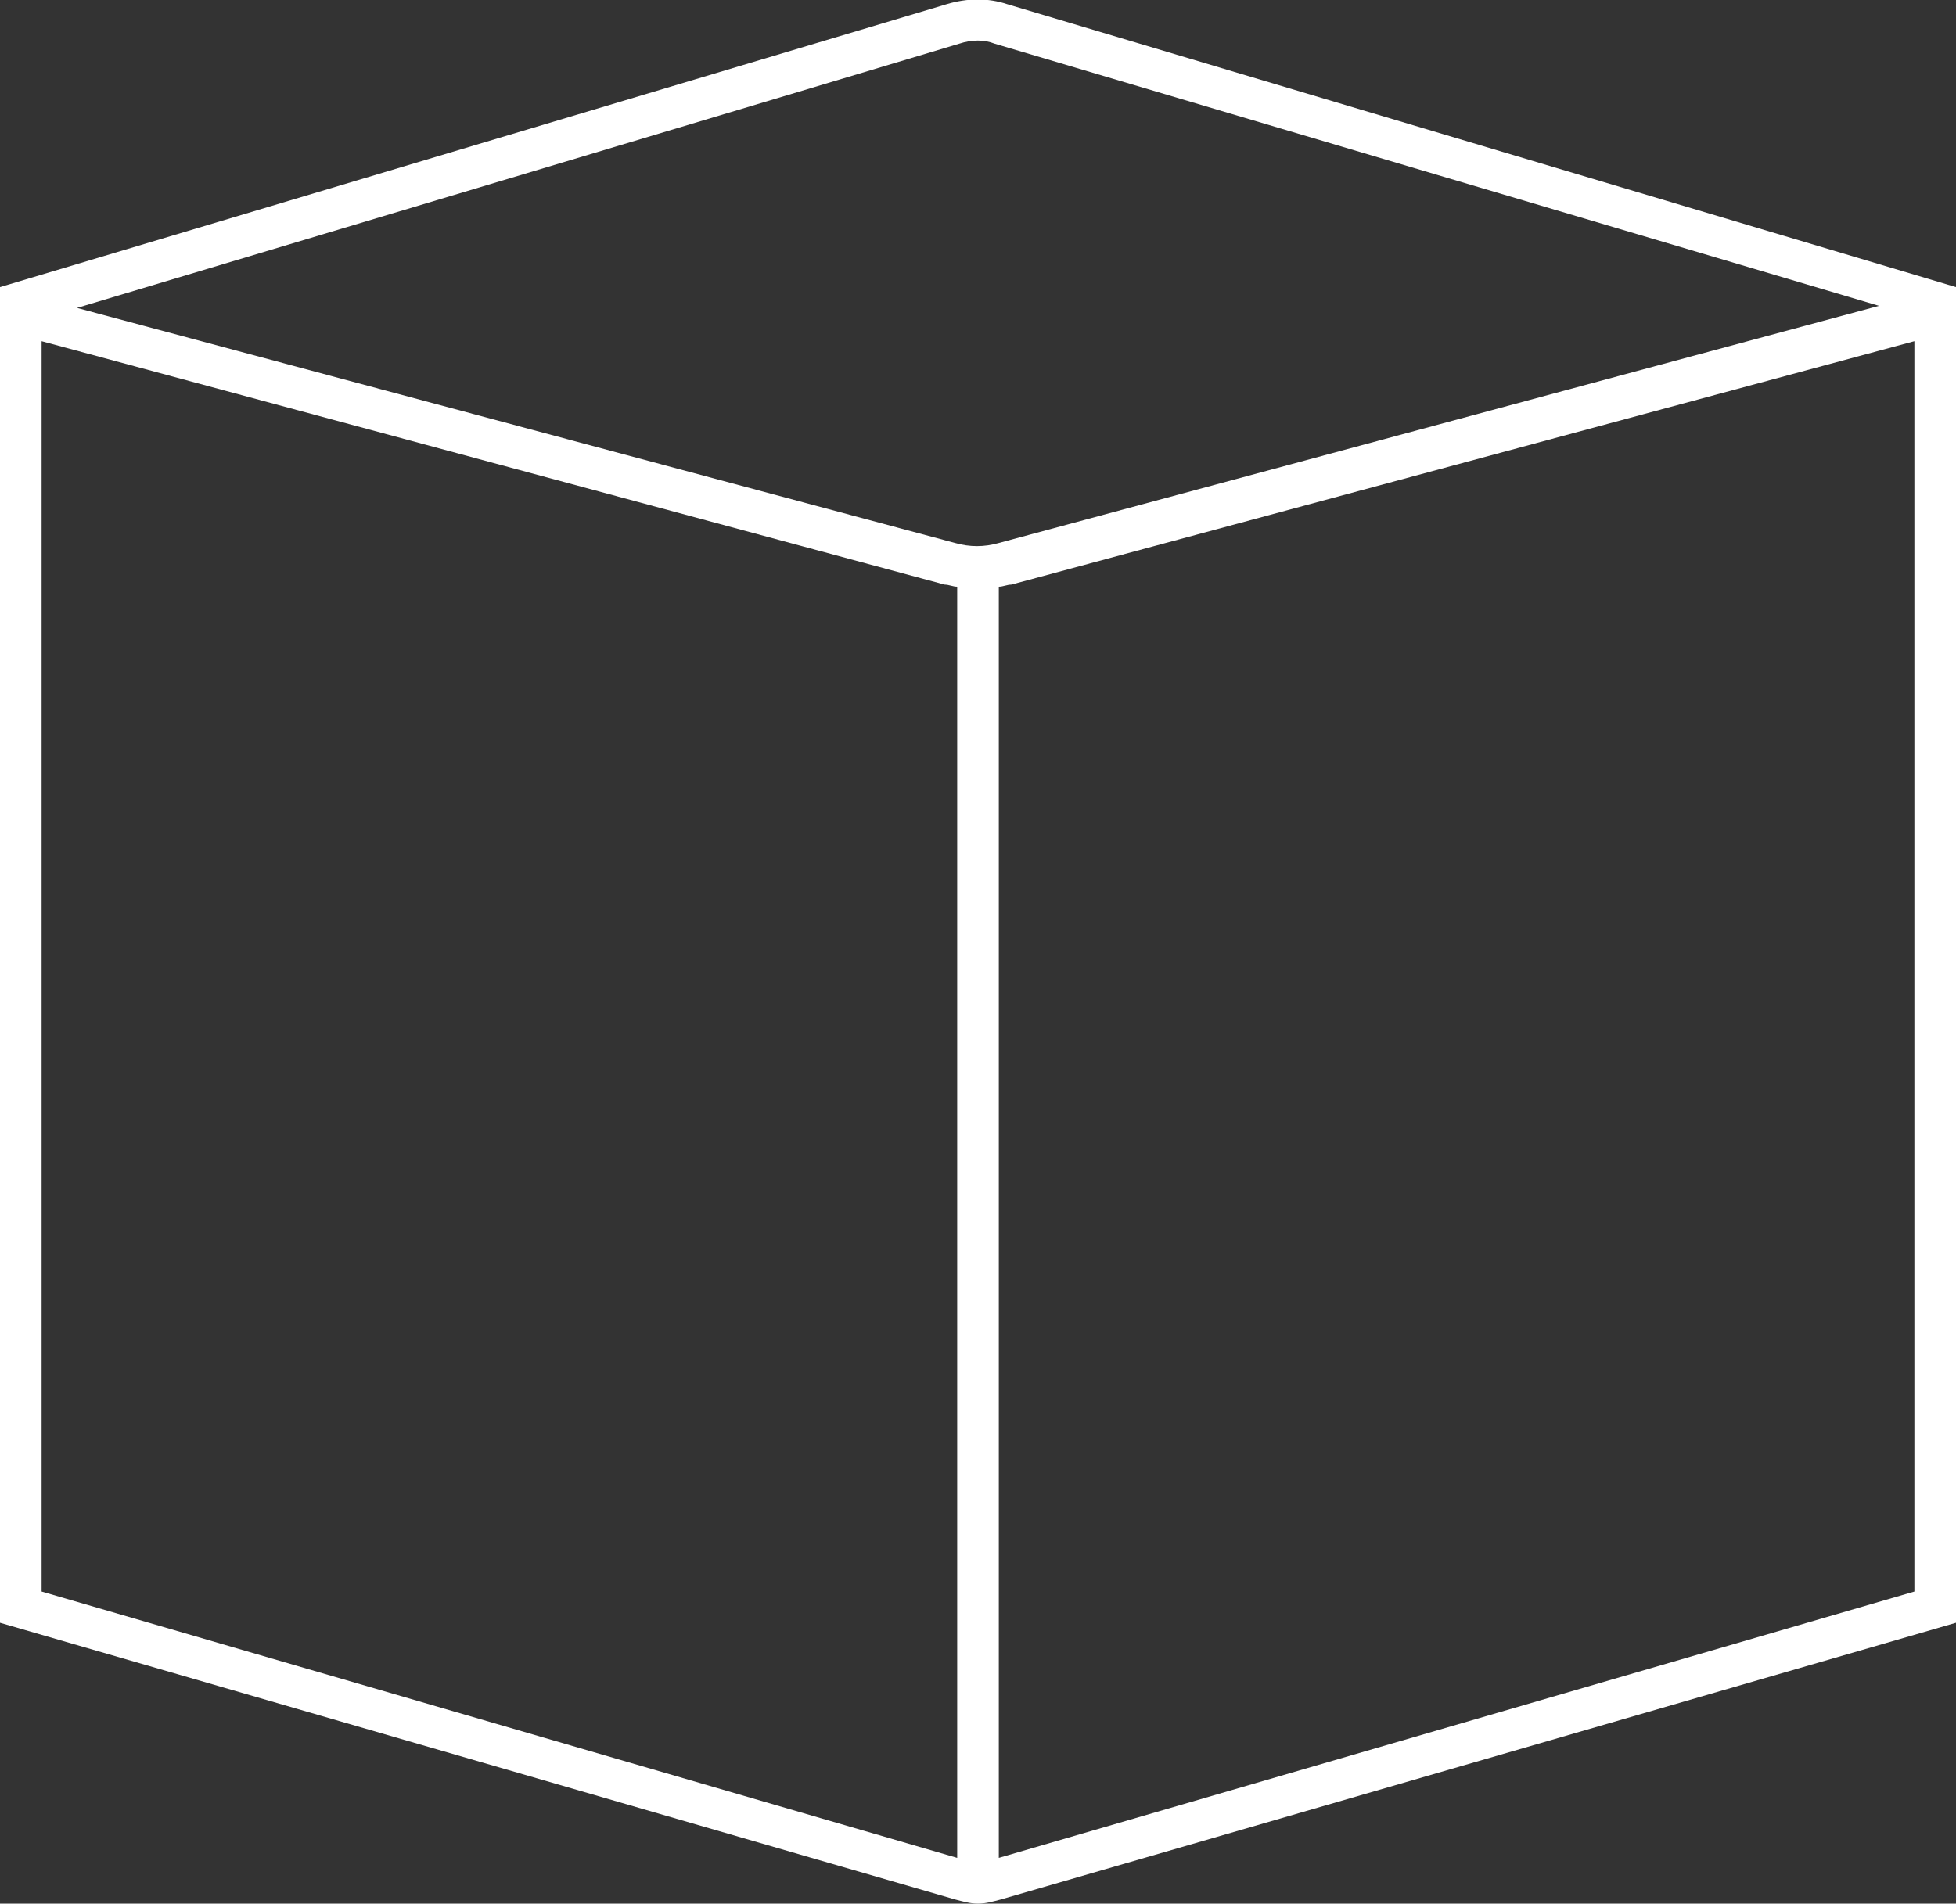 <?xml version="1.0" encoding="UTF-8"?> <!-- Generator: Adobe Illustrator 24.1.0, SVG Export Plug-In . SVG Version: 6.00 Build 0) --> <svg xmlns="http://www.w3.org/2000/svg" xmlns:xlink="http://www.w3.org/1999/xlink" id="Layer_1" x="0px" y="0px" viewBox="0 0 94 91.5" style="enable-background:new 0 0 94 91.5;" xml:space="preserve"><rect x="0" y="0" width="94" height="91.5" fill="#333333" stroke="none"/> <style type="text/css"> .st0{fill:#FFFFFF;} </style> <path class="st0" d="M94,13.8L48.4,0.2c-0.9-0.3-1.9-0.3-2.9,0L0,13.8l0,0l0,0V78l45.9,13.3c0.4,0.1,0.7,0.2,1.1,0.2 c0.4,0,0.7-0.1,1.1-0.2L94,78V13.8L94,13.8L94,13.8z M46.1,2.1c0.6-0.2,1.2-0.2,1.7,0l42.5,12.6L48,26.1c-0.7,0.2-1.4,0.2-2.1,0 L3.7,14.8L46.1,2.1z M2,76.5V16.4l43.4,11.7c0.2,0,0.4,0.1,0.6,0.1v61.1L2,76.5z M92,76.5L48,89.3V28.2c0.2,0,0.4-0.1,0.6-0.1 L92,16.4V76.5z"></path> </svg> 
